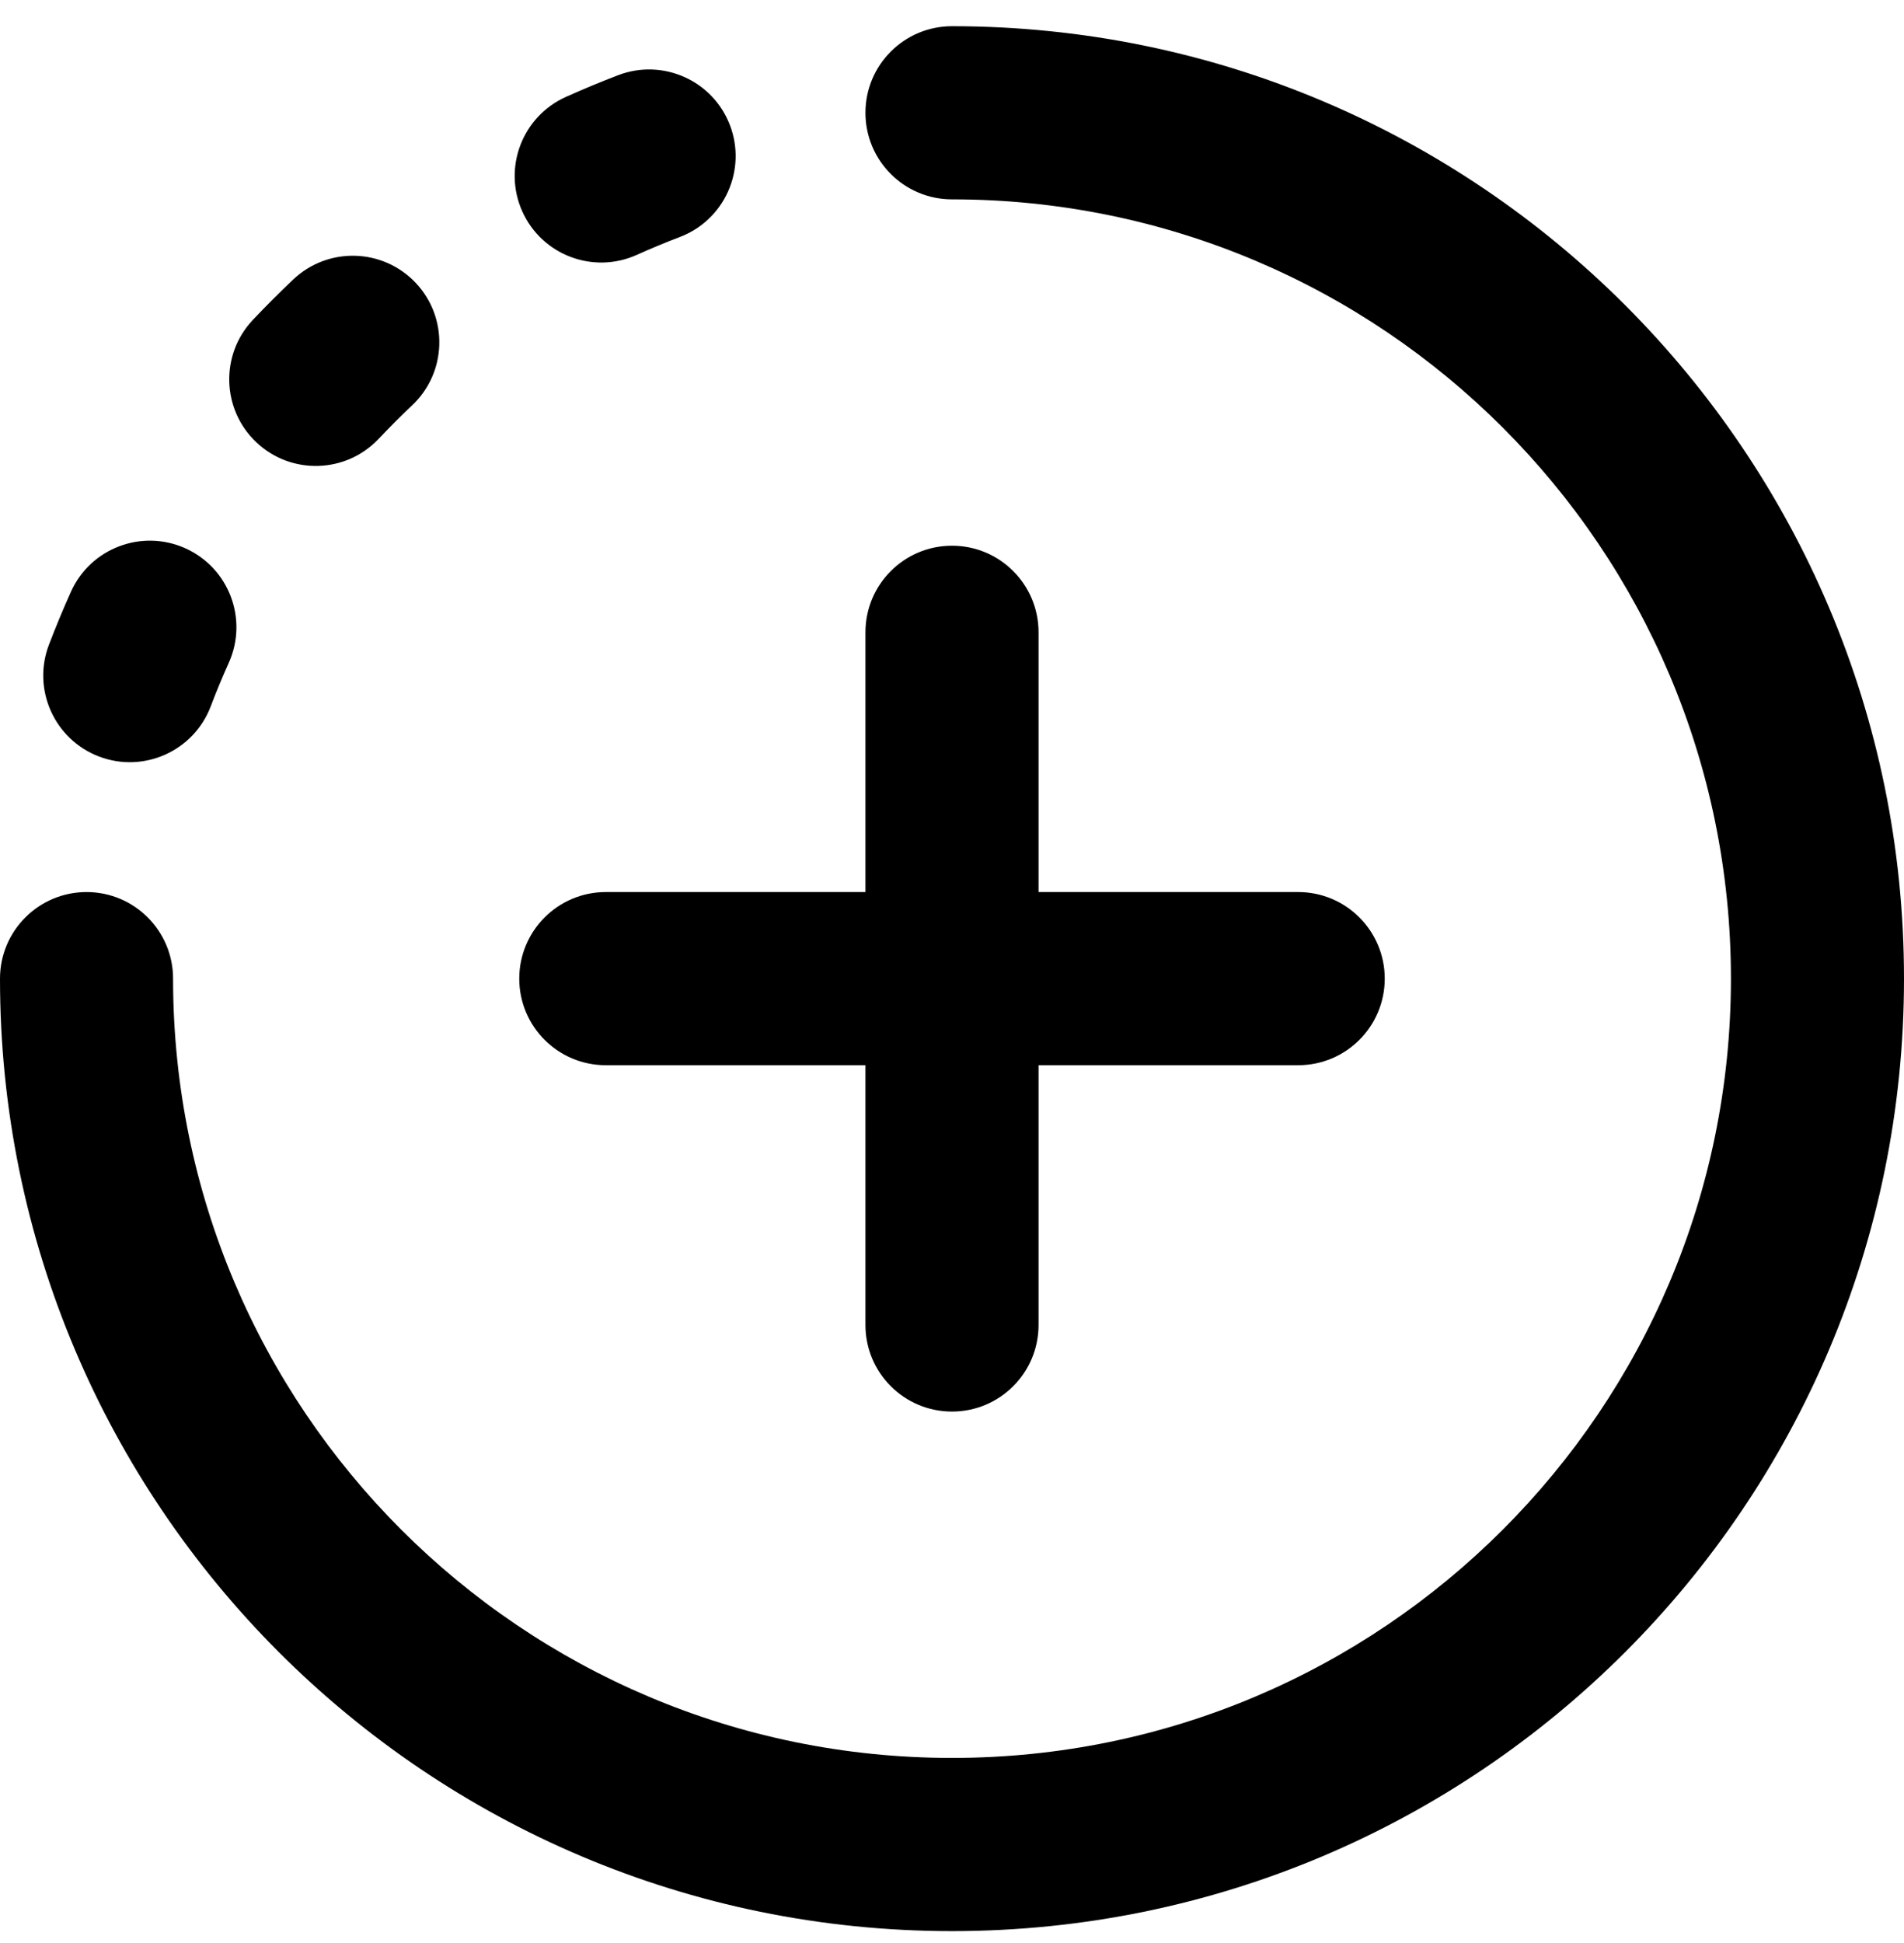 <svg width="50" height="51" viewBox="0 0 50 51" fill="none" xmlns="http://www.w3.org/2000/svg">
<path fill-rule="evenodd" clip-rule="evenodd" d="M22.727 2.96C22.727 1.705 23.745 0.688 25 0.688C38.807 0.688 50 11.88 50 25.688C50 39.495 38.807 50.688 25 50.688C11.193 50.688 0 39.495 0 25.688C0 24.432 1.018 23.415 2.273 23.415C3.528 23.415 4.545 24.432 4.545 25.688C4.545 36.984 13.703 46.142 25 46.142C36.297 46.142 45.455 36.984 45.455 25.688C45.455 14.391 36.297 5.233 25 5.233C23.745 5.233 22.727 4.215 22.727 2.96ZM19.169 3.287C19.616 4.459 19.028 5.773 17.855 6.22C17.472 6.366 17.094 6.523 16.721 6.691C15.576 7.205 14.231 6.695 13.716 5.55C13.202 4.405 13.713 3.06 14.858 2.545C15.31 2.342 15.77 2.151 16.235 1.973C17.408 1.526 18.722 2.114 19.169 3.287ZM10.917 7.425C11.778 8.338 11.737 9.777 10.824 10.638C10.523 10.923 10.23 11.216 9.945 11.517C9.084 12.43 7.646 12.472 6.733 11.611C5.82 10.749 5.778 9.311 6.639 8.398C6.984 8.033 7.339 7.677 7.704 7.333C8.617 6.471 10.055 6.513 10.917 7.425ZM4.868 14.392C6.013 14.907 6.523 16.253 6.008 17.397C5.839 17.773 5.68 18.155 5.533 18.543C5.086 19.715 3.772 20.304 2.6 19.857C1.427 19.41 0.838 18.096 1.285 16.923C1.465 16.453 1.658 15.989 1.863 15.532C2.378 14.387 3.724 13.877 4.868 14.392Z" fill="black"/>
<path fill-rule="evenodd" clip-rule="evenodd" d="M25 14.324C26.255 14.324 27.273 15.341 27.273 16.597V23.415H34.091C35.346 23.415 36.364 24.432 36.364 25.688C36.364 26.943 35.346 27.96 34.091 27.96H27.273V34.778C27.273 36.034 26.255 37.051 25 37.051C23.745 37.051 22.727 36.034 22.727 34.778V27.96H15.909C14.654 27.96 13.636 26.943 13.636 25.688C13.636 24.432 14.654 23.415 15.909 23.415H22.727V16.597C22.727 15.341 23.745 14.324 25 14.324Z" fill="black"/>
</svg>
